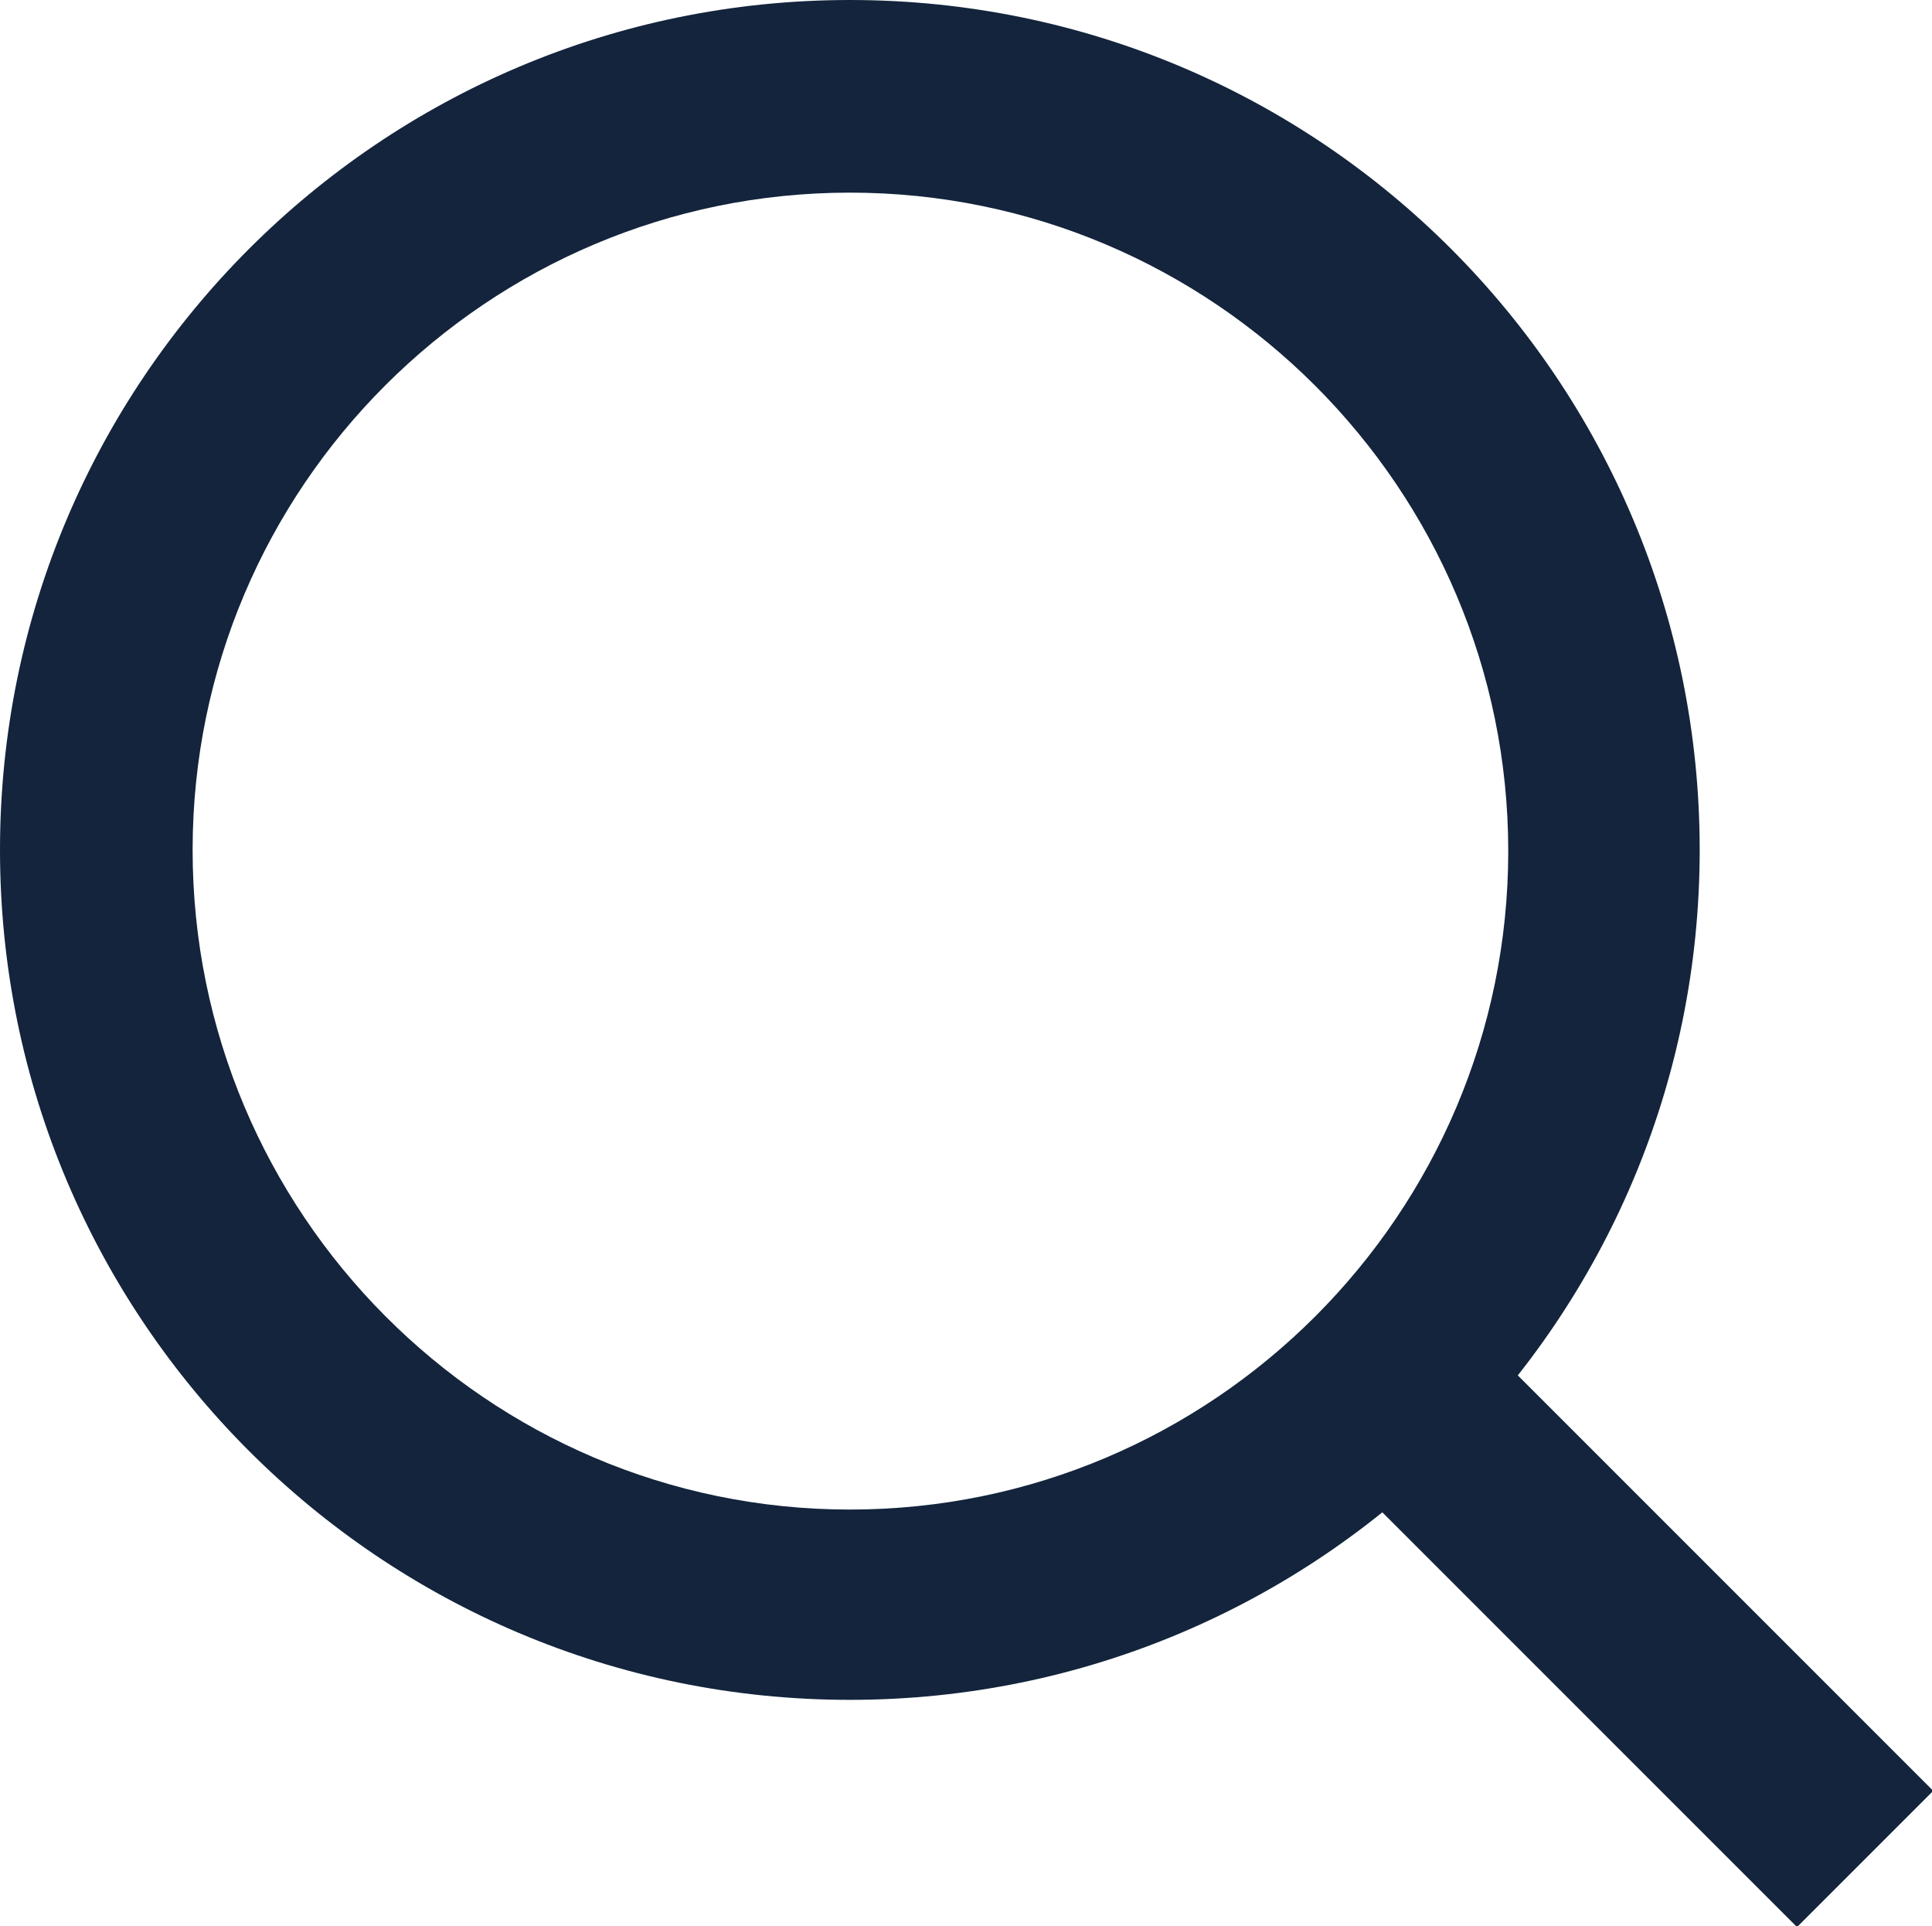 <?xml version="1.0" encoding="UTF-8"?>
<svg id="_レイヤー_2" data-name="レイヤー_2" xmlns="http://www.w3.org/2000/svg" viewBox="0 0 16.55 16.5">
  <defs>
    <style>
      .cls-1 {
        fill: #13243c;
      }
    </style>
  </defs>
  <g id="_レイヤー_1-2" data-name="レイヤー_1">
    <g>
      <path class="cls-1" d="M7.28,1.65c3.11,0,5.64,2.53,5.64,5.64s-2.53,5.64-5.64,5.64S1.65,10.39,1.65,7.28,4.18,1.65,7.28,1.65M7.28,0C3.26,0,0,3.26,0,7.28s3.26,7.28,7.28,7.28,7.28-3.26,7.28-7.28S11.31,0,7.28,0h0Z"/>
      <rect class="cls-1" x="13.2" y="11.21" width="1.65" height="5.52" transform="translate(-5.77 14.01) rotate(-45)"/>
    </g>
  </g>
</svg>